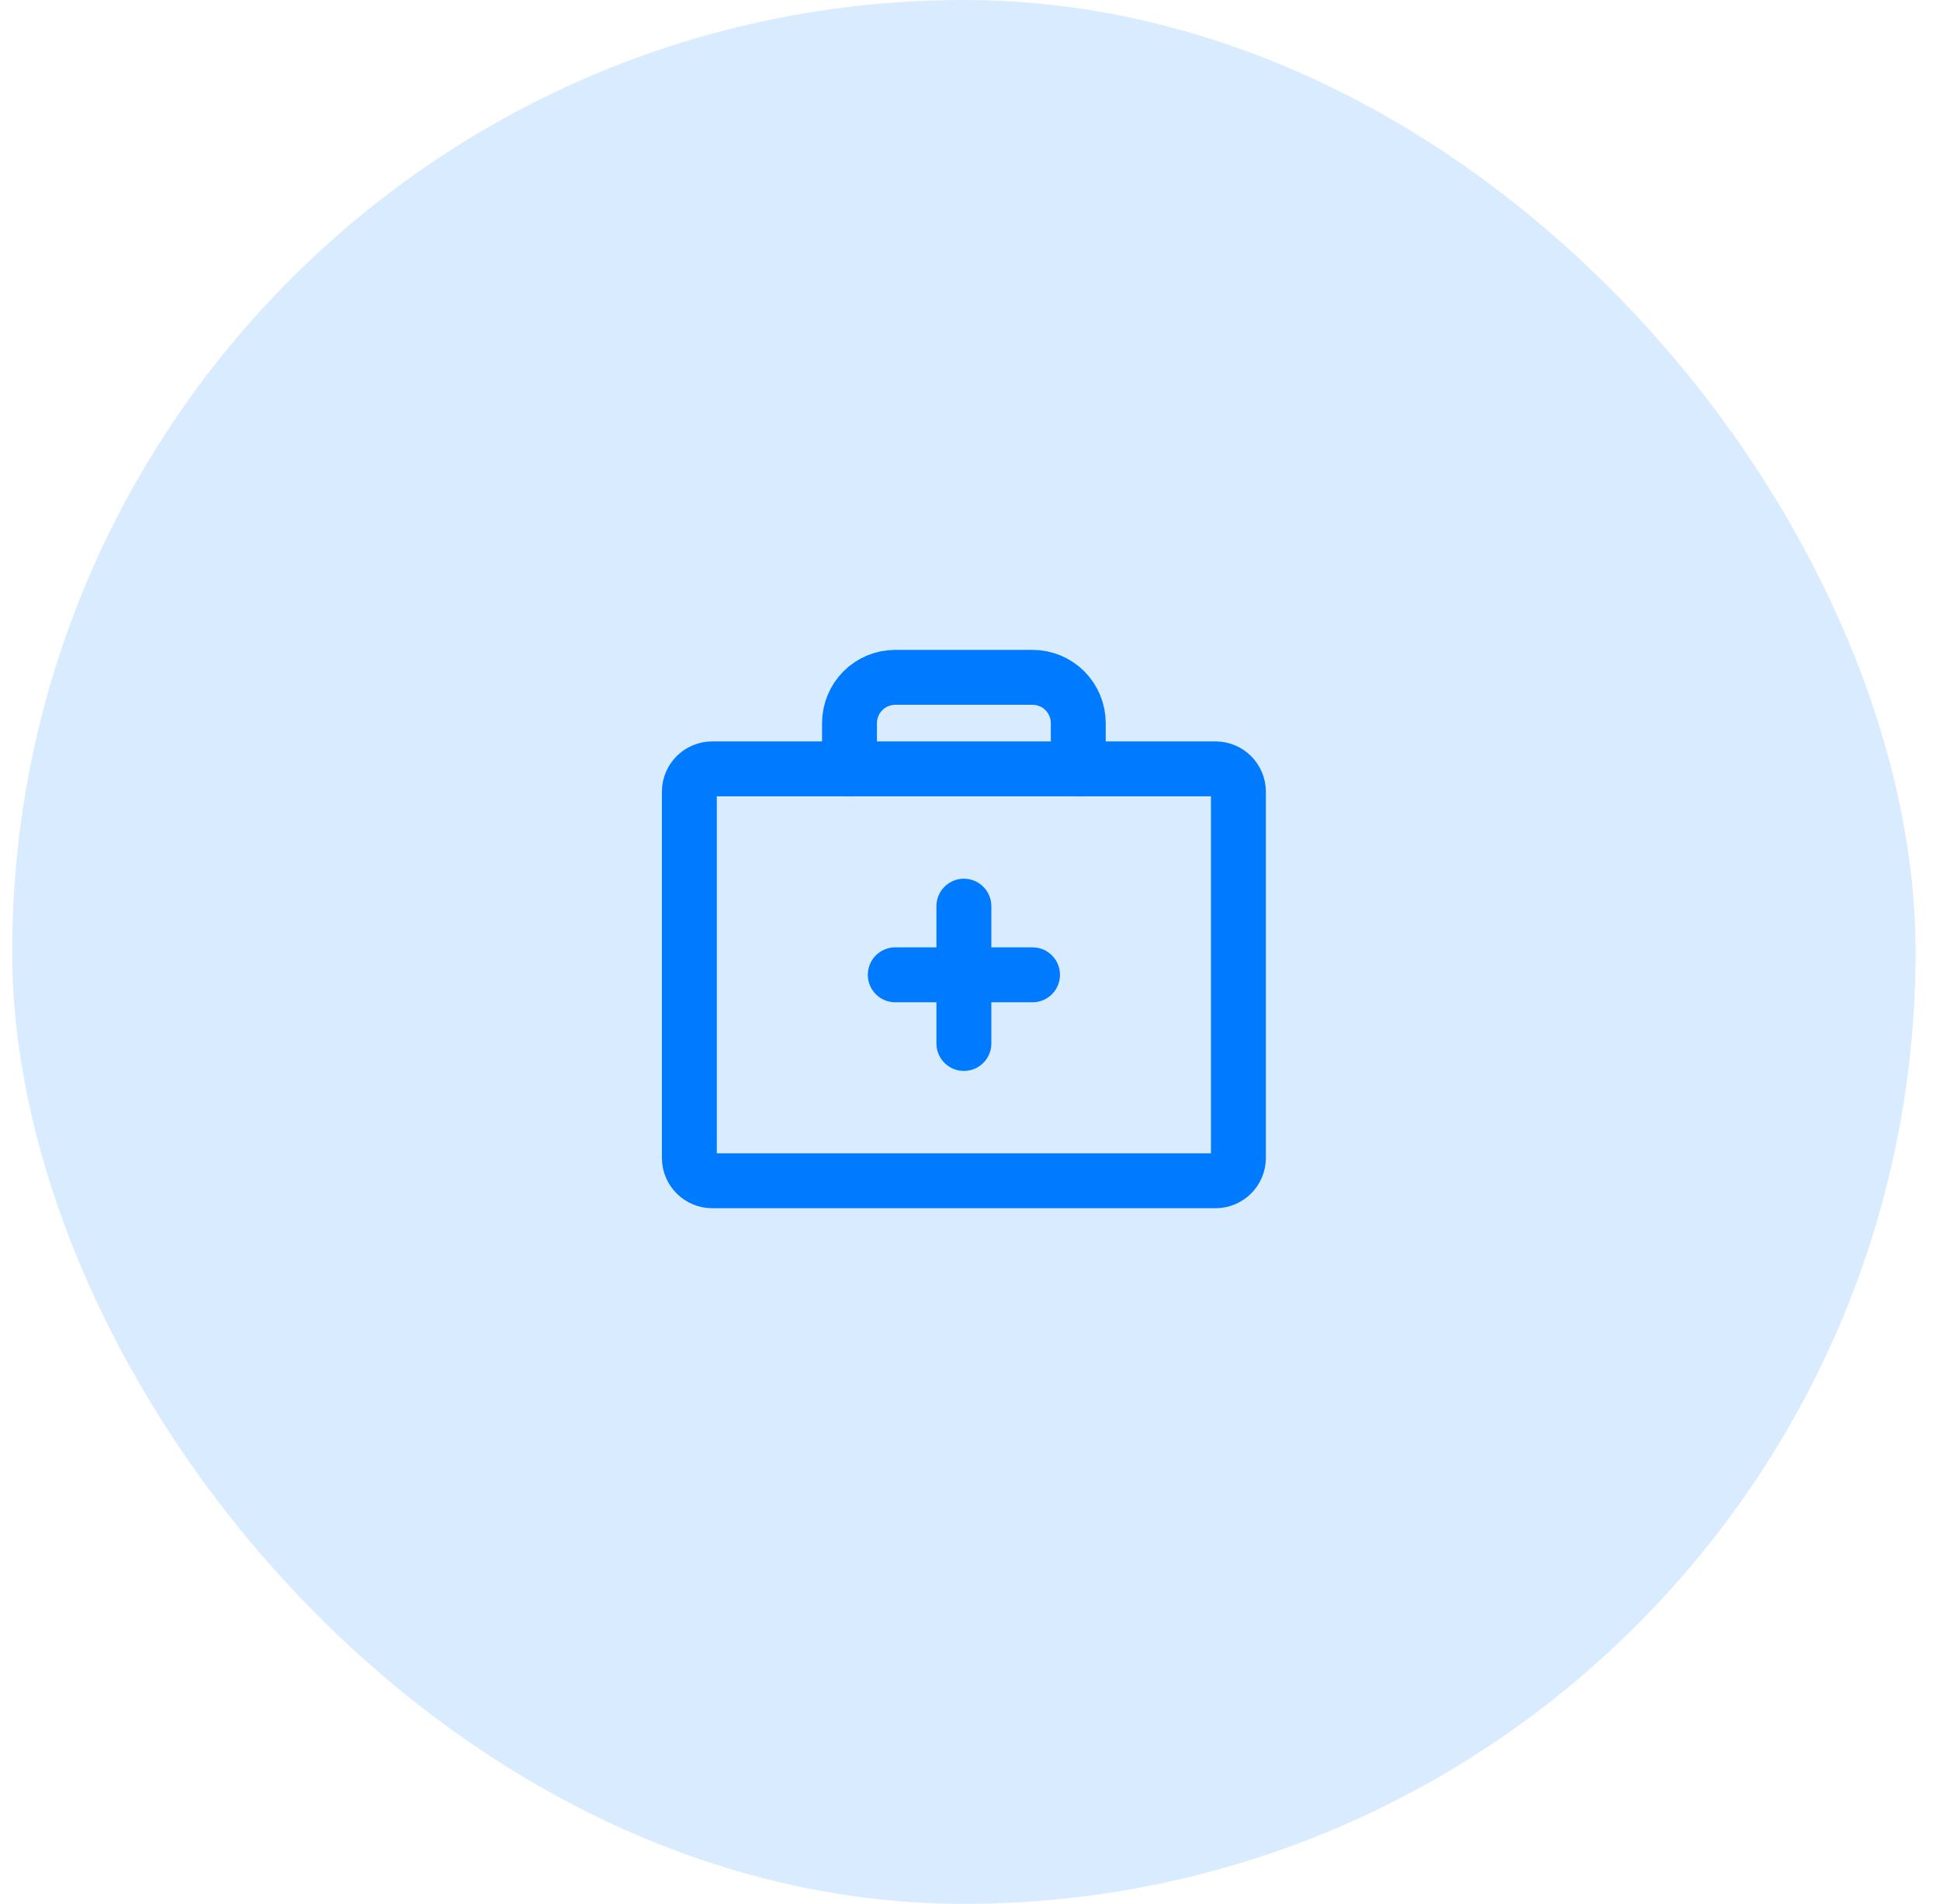 <svg width="53" height="52" viewBox="0 0 53 52" fill="none" xmlns="http://www.w3.org/2000/svg">
<rect x="0.333" width="52" height="52" rx="26" fill="#007BFF" fill-opacity="0.15"/>
<g clip-path="url(#clip0_229_3754)">
<path d="M33.208 21H19.458C19.113 21 18.833 21.28 18.833 21.625V31.625C18.833 31.97 19.113 32.25 19.458 32.25H33.208C33.553 32.25 33.833 31.97 33.833 31.625V21.625C33.833 21.28 33.553 21 33.208 21Z" stroke="#007BFF" stroke-width="1.5" stroke-linecap="round" stroke-linejoin="round"/>
<path d="M29.458 21V19.75C29.458 19.419 29.326 19.101 29.092 18.866C28.858 18.632 28.54 18.5 28.208 18.5H24.458C24.127 18.5 23.808 18.632 23.574 18.866C23.34 19.101 23.208 19.419 23.208 19.75V21" stroke="#007BFF" stroke-width="1.5" stroke-linecap="round" stroke-linejoin="round"/>
<path d="M26.333 24.75V28.5" stroke="#007BFF" stroke-width="1.5" stroke-linecap="round" stroke-linejoin="round"/>
<path d="M28.208 26.625H24.458" stroke="#007BFF" stroke-width="1.5" stroke-linecap="round" stroke-linejoin="round"/>
</g>
<defs>
<clipPath id="clip0_229_3754">
<rect width="20" height="20" fill="white" transform="translate(16.333 16)"/>
</clipPath>
</defs>
</svg>
